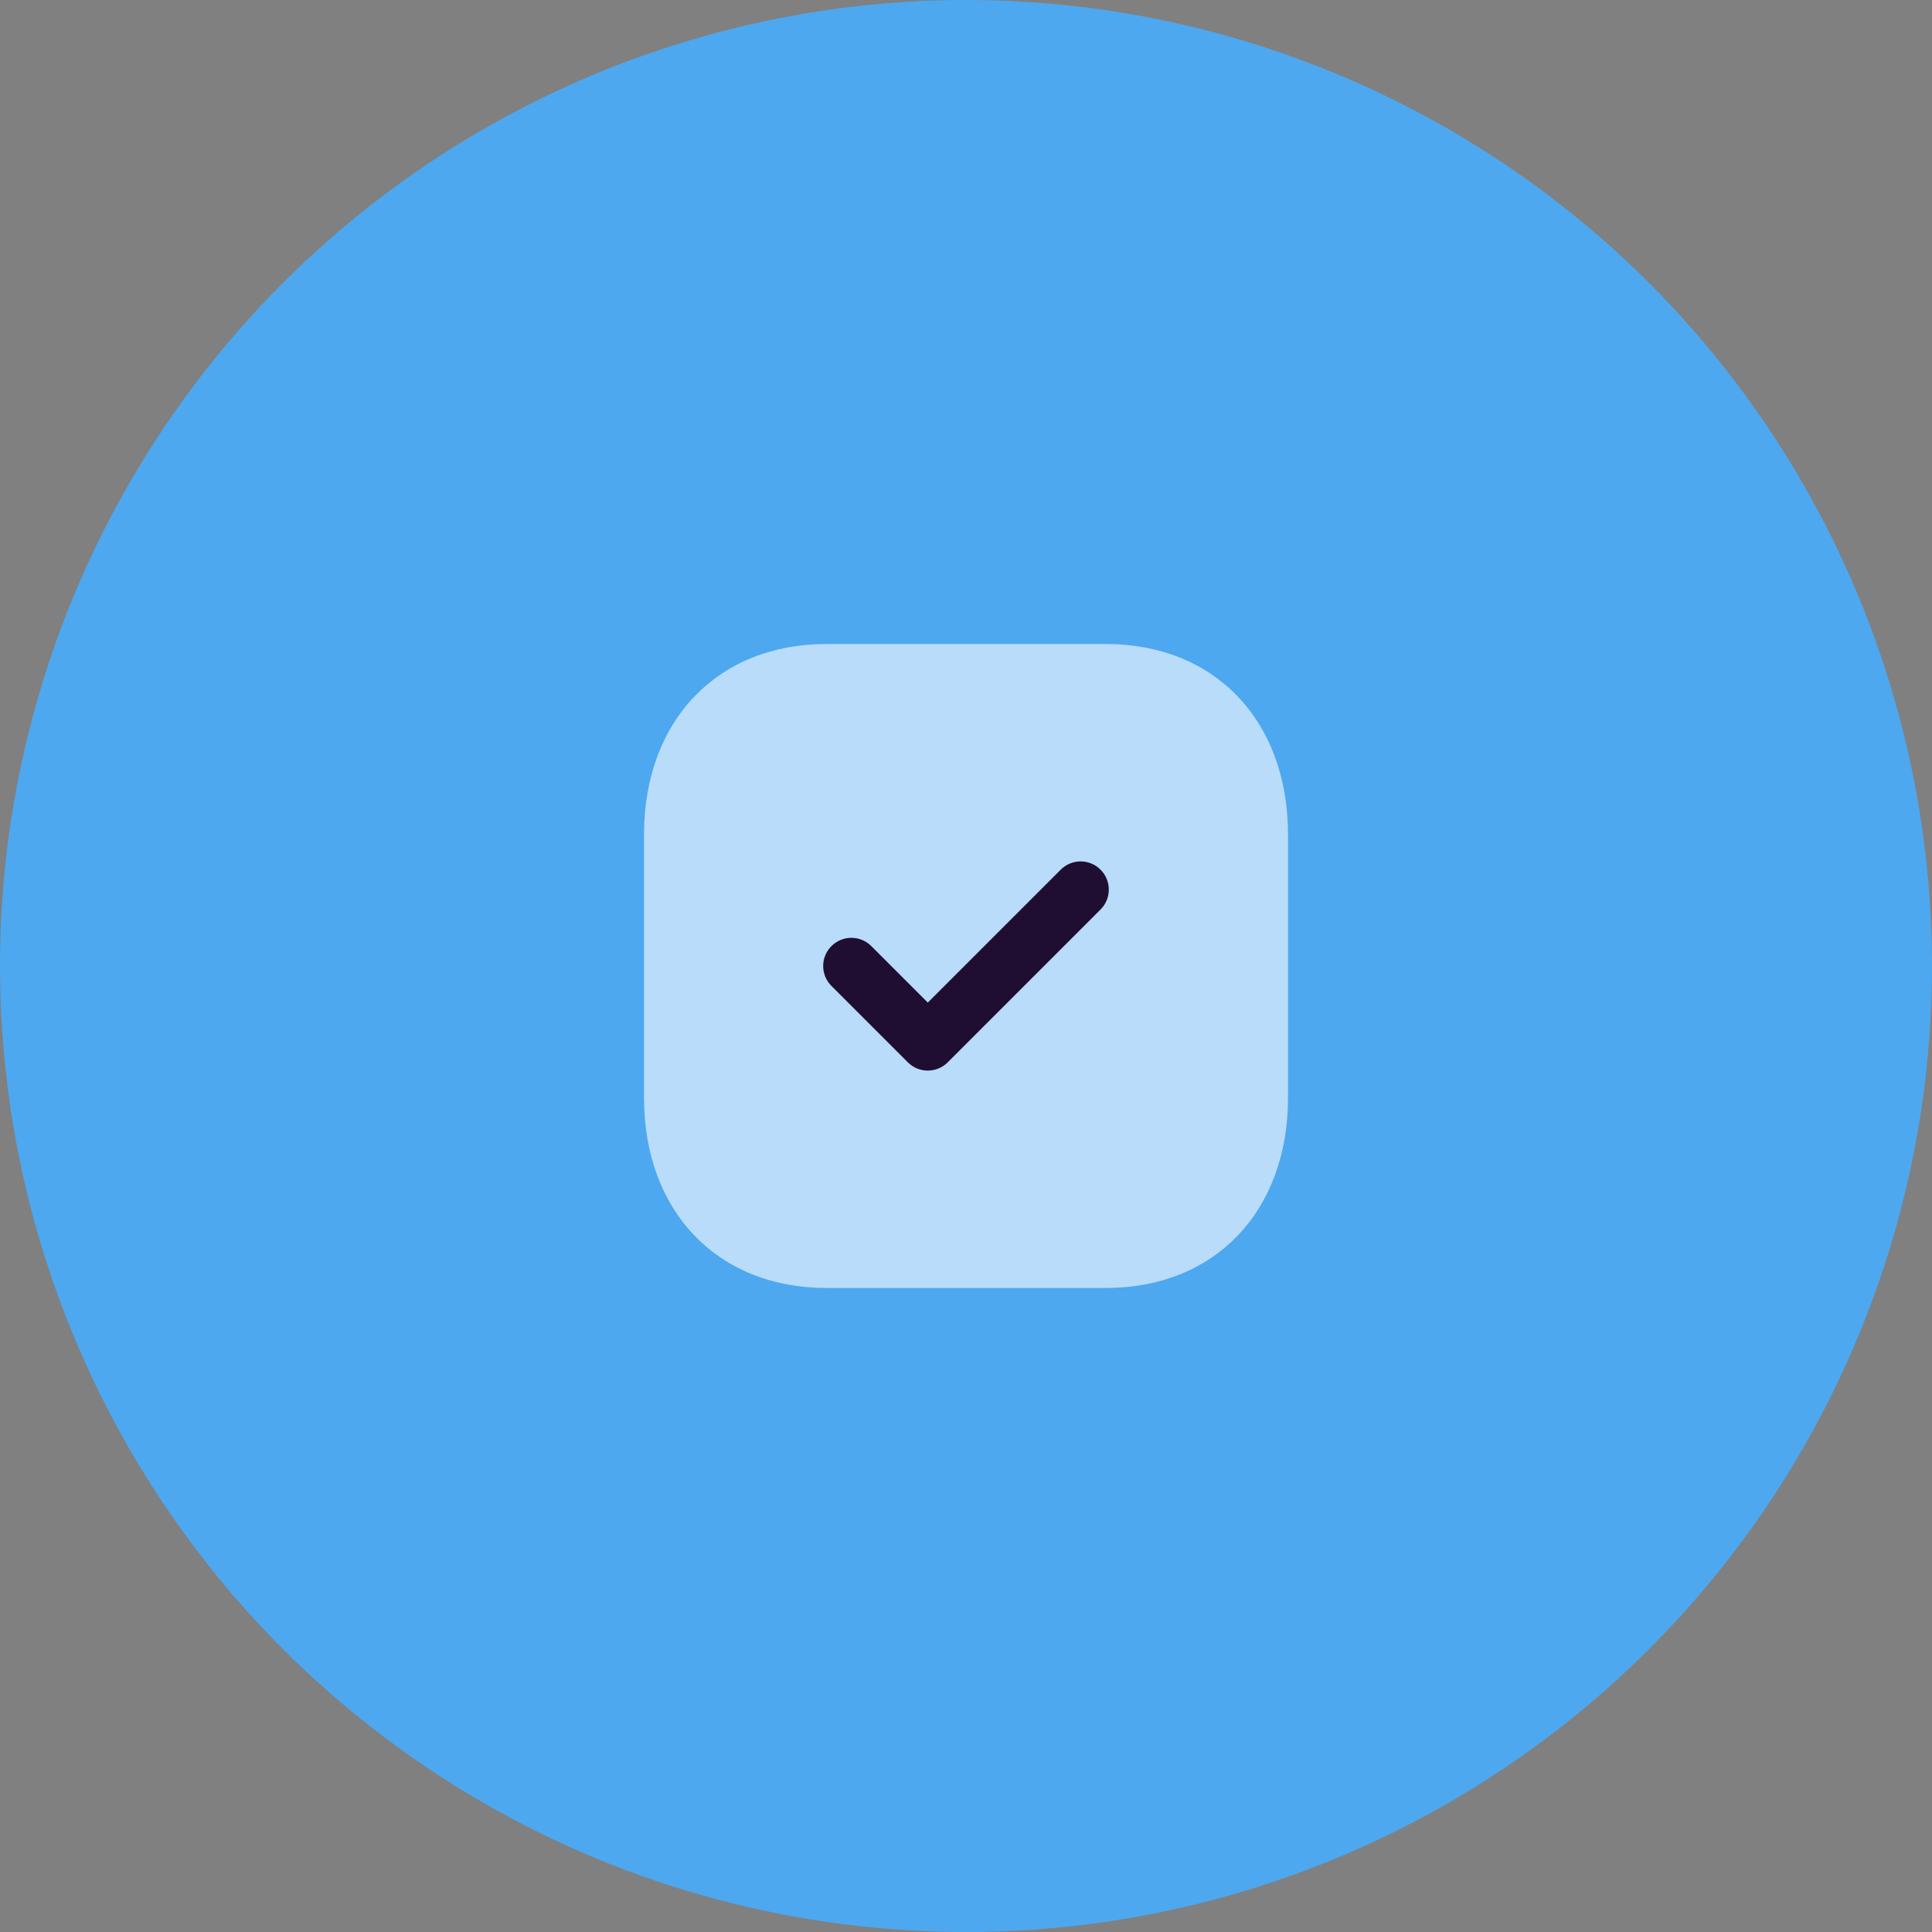 <svg width="80" height="80" viewBox="0 0 80 80" fill="none" xmlns="http://www.w3.org/2000/svg">
<rect x="0" y="0" width="80" height="80" fill="#808080" stroke="none"/>
<circle cx="40" cy="40" r="40" fill="#4DA8EF"/>
<path opacity="0.6" d="M45.787 26.666H34.227C29.707 26.666 26.667 29.84 26.667 34.56V45.453C26.667 50.16 29.707 53.333 34.227 53.333H45.787C50.307 53.333 53.334 50.16 53.334 45.453V34.56C53.334 29.84 50.307 26.666 45.787 26.666Z" fill="white"/>
<path d="M38.418 44.331C38.119 44.331 37.82 44.217 37.592 43.989L34.428 40.825C33.972 40.369 33.972 39.631 34.428 39.176C34.884 38.72 35.622 38.719 36.078 39.175L38.418 41.515L43.922 36.011C44.378 35.555 45.115 35.555 45.571 36.011C46.027 36.467 46.027 37.205 45.571 37.661L39.243 43.989C39.015 44.217 38.716 44.331 38.418 44.331Z" fill="#200E32"/>
</svg>
